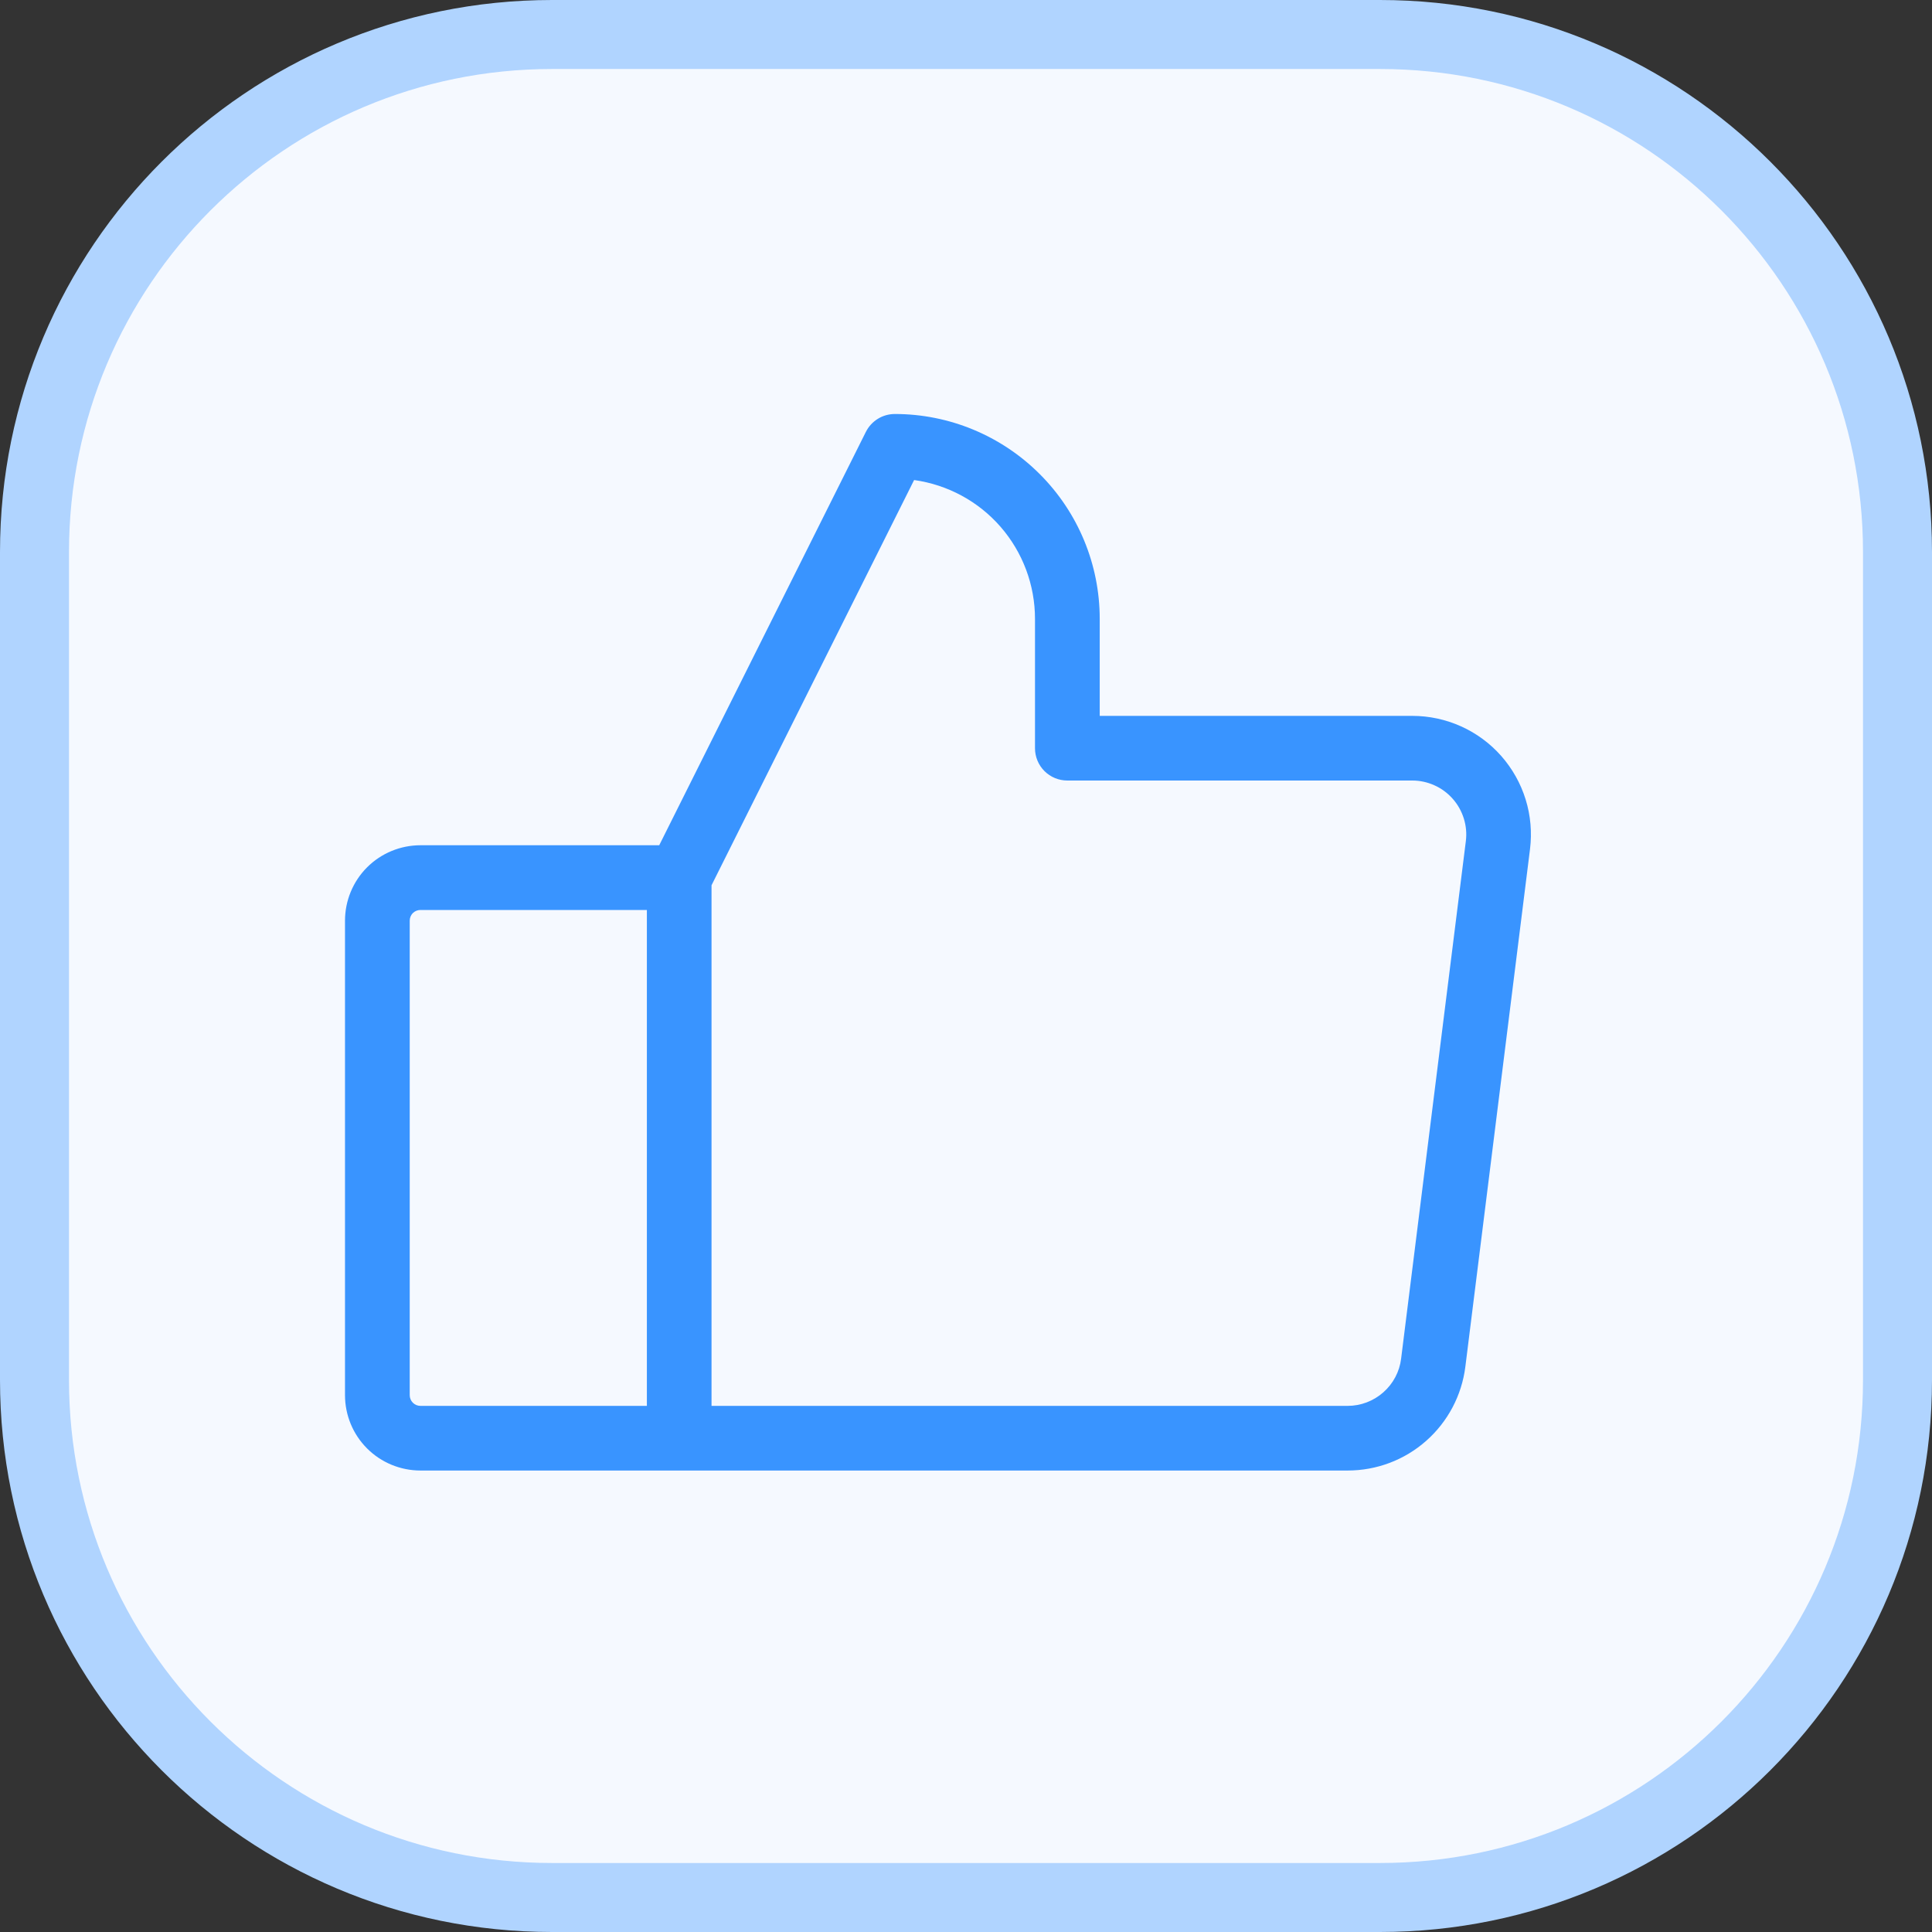 <svg width="28" height="28" viewBox="0 0 28 28" fill="none" xmlns="http://www.w3.org/2000/svg">
<rect x="0" y="0" width="28" height="28" fill="#333333" stroke="none"/>
<g clip-path="url(#clip0_1005_2)">
<path d="M20 0.5H8C3.858 0.5 0.5 3.858 0.5 8V20C0.5 24.142 3.858 27.5 8 27.5H20C24.142 27.5 27.5 24.142 27.5 20V8C27.5 3.858 24.142 0.5 20 0.5Z" fill="#F5F9FF"/>
<path d="M20 0.5H8C3.858 0.5 0.5 3.858 0.5 8V20C0.5 24.142 3.858 27.5 8 27.5H20C24.142 27.5 27.5 24.142 27.5 20V8C27.5 3.858 24.142 0.5 20 0.5Z" stroke="#B0D4FF"/>
<path d="M21.757 10.956C21.596 10.774 21.398 10.627 21.175 10.527C20.953 10.427 20.712 10.375 20.469 10.375H15.938V8.969C15.938 8.181 15.625 7.426 15.068 6.87C14.511 6.313 13.756 6 12.969 6C12.882 6 12.796 6.024 12.722 6.07C12.648 6.116 12.588 6.181 12.549 6.259L9.554 12.25H6.094C5.804 12.25 5.525 12.365 5.32 12.57C5.115 12.775 5 13.054 5 13.344V20.219C5 20.509 5.115 20.787 5.32 20.992C5.525 21.197 5.804 21.312 6.094 21.312H19.531C19.95 21.312 20.355 21.16 20.669 20.882C20.983 20.605 21.185 20.223 21.237 19.807L22.174 12.307C22.204 12.065 22.183 11.82 22.111 11.587C22.039 11.354 21.918 11.139 21.757 10.956ZM5.938 20.219V13.344C5.938 13.302 5.954 13.263 5.983 13.233C6.013 13.204 6.052 13.188 6.094 13.188H9.375V20.375H6.094C6.052 20.375 6.013 20.359 5.983 20.329C5.954 20.3 5.938 20.26 5.938 20.219ZM21.244 12.191L20.306 19.691C20.283 19.88 20.191 20.053 20.048 20.179C19.905 20.305 19.722 20.375 19.531 20.375H10.312V12.83L13.248 6.957C13.734 7.025 14.179 7.265 14.501 7.635C14.823 8.005 15 8.479 15 8.969V10.844C15 10.968 15.049 11.087 15.137 11.175C15.225 11.263 15.344 11.312 15.469 11.312H20.469C20.579 11.312 20.689 11.336 20.79 11.382C20.891 11.427 20.981 11.494 21.054 11.577C21.128 11.66 21.182 11.758 21.215 11.863C21.248 11.969 21.258 12.081 21.244 12.191Z" fill="#3994FF"/>
</g>
<defs>
<clipPath id="clip0_1005_2">
<rect width="28" height="28" fill="white"/>
</clipPath>
</defs>
</svg>
